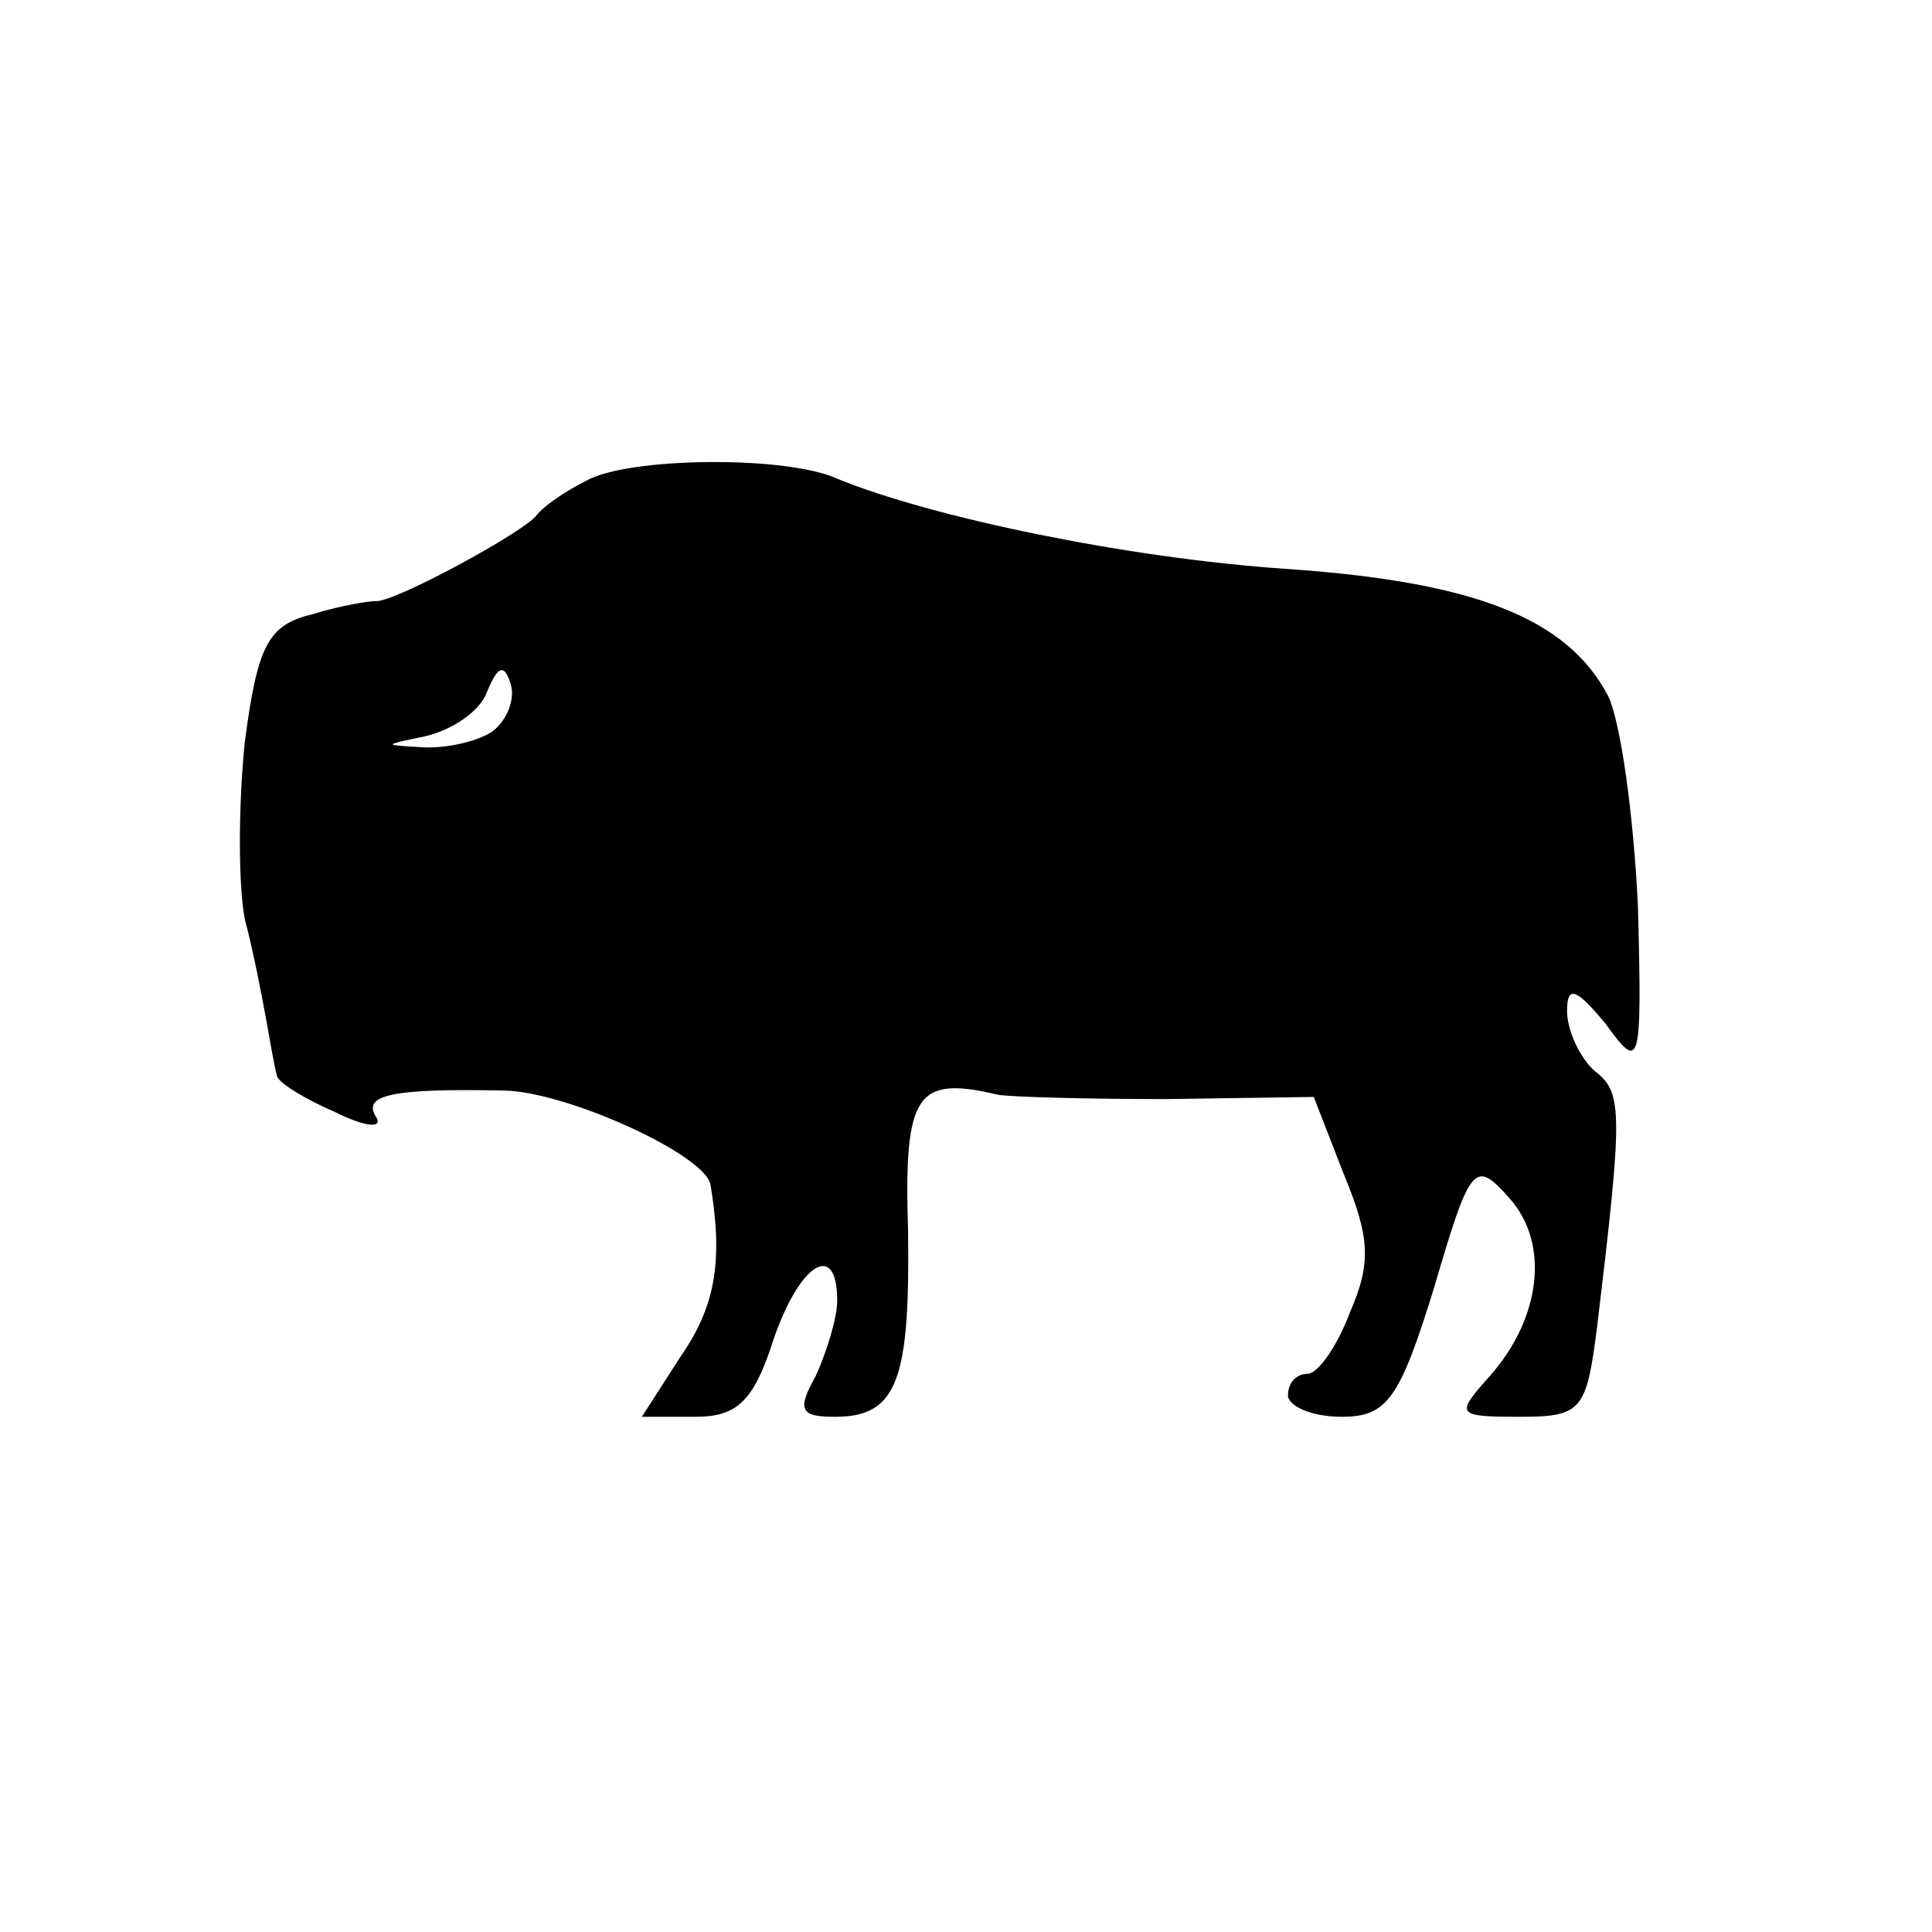 <?xml version="1.0" standalone="no"?>
<!DOCTYPE svg PUBLIC "-//W3C//DTD SVG 20010904//EN"
 "http://www.w3.org/TR/2001/REC-SVG-20010904/DTD/svg10.dtd">
<svg version="1.0" xmlns="http://www.w3.org/2000/svg"
 width="90pt" height="90pt" viewBox="0 0 90 90"
 preserveAspectRatio="xMidYMid meet">
<g transform="translate(0,90) scale(0.1,-0.1)"
fill="#000000" stroke="none">
<path d="M273 676 c-10 -5 -20 -12 -23 -16 -6 -8 -67 -41 -75 -40 -3 0 -16 -2
-29 -6 -21 -5 -26 -14 -32 -60 -3 -30 -3 -66 0 -82 4 -15 8 -36 10 -47 2 -11
4 -23 5 -26 0 -3 13 -11 27 -17 14 -7 23 -8 19 -2 -6 10 8 13 59 12 29 0 95
-30 97 -44 6 -36 2 -57 -14 -80 l-18 -28 25 0 c19 0 27 7 36 35 12 36 30 48
30 19 0 -8 -5 -24 -10 -35 -9 -16 -7 -19 9 -19 29 0 35 17 34 87 -2 64 4 72
42 63 6 -1 41 -2 78 -2 l69 1 14 -36 c12 -29 13 -41 3 -64 -6 -16 -15 -29 -20
-29 -5 0 -9 -4 -9 -10 0 -5 11 -10 25 -10 21 0 27 8 43 60 17 58 19 60 35 42
19 -21 15 -56 -9 -83 -16 -18 -16 -19 14 -19 29 0 31 3 36 42 12 100 12 109
-1 119 -7 6 -13 19 -13 28 0 12 4 11 18 -6 16 -22 17 -21 15 55 -2 42 -8 86
-14 98 -19 36 -62 53 -150 59 -74 5 -165 24 -209 42 -24 11 -98 10 -117 -1z
m-44 -117 c-8 -5 -23 -8 -34 -7 -17 1 -16 1 3 5 13 3 26 12 29 21 5 12 8 13
11 3 2 -7 -2 -17 -9 -22z"/>
</g>
</svg>
